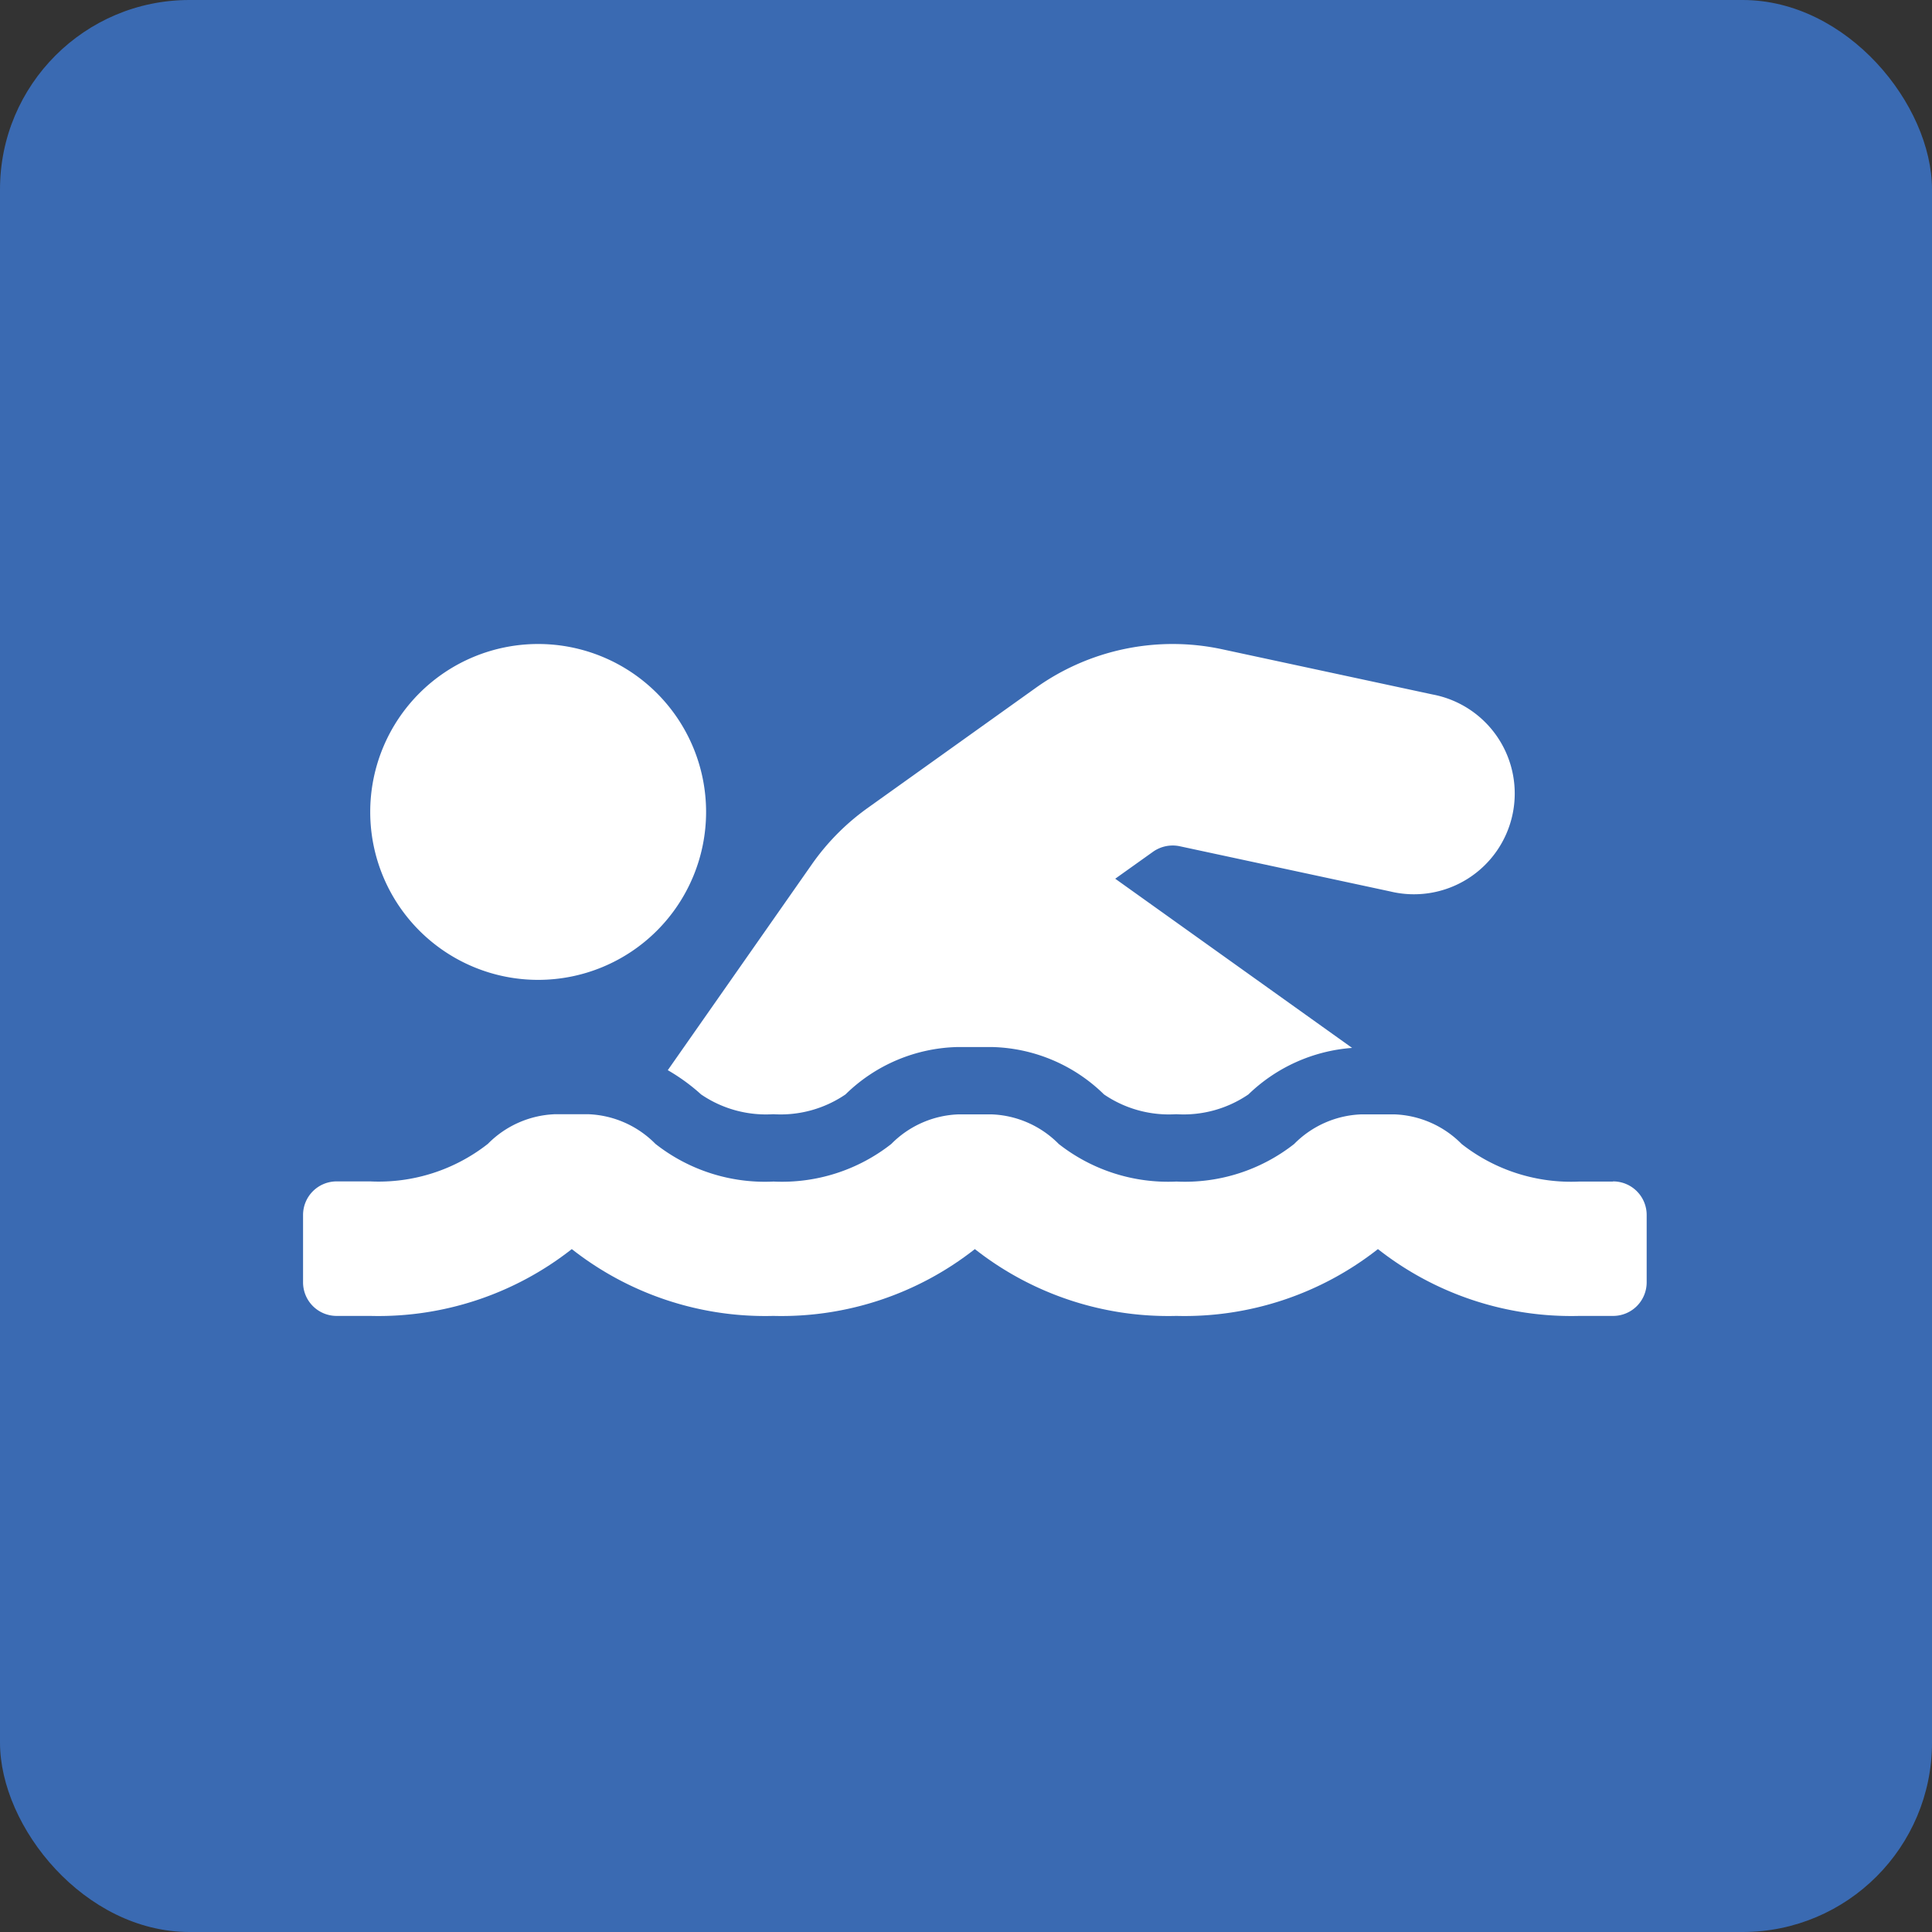 <?xml version="1.0" encoding="UTF-8"?> <svg xmlns="http://www.w3.org/2000/svg" width="51" height="51" viewBox="0 0 51 51"><rect x="0" y="0" width="51" height="51" fill="#333333" stroke="none"/><g id="グループ_1563" data-name="グループ 1563" transform="translate(-244 -13206.438)"><rect id="長方形_7057" data-name="長方形 7057" width="51" height="51" rx="5" transform="translate(244 13206.438)" fill="#3a6ab2"></rect><path id="Icon_awesome-swimmer" data-name="Icon awesome-swimmer" d="M10.507,18.64a3.037,3.037,0,0,0,1.906.522,3.036,3.036,0,0,0,1.906-.522,4.365,4.365,0,0,1,2.962-1.251h.9a4.364,4.364,0,0,1,2.962,1.251,3.037,3.037,0,0,0,1.906.522,3.036,3.036,0,0,0,1.906-.522,4.406,4.406,0,0,1,2.737-1.228l-6.253-4.466,1-.713a.9.9,0,0,1,.7-.145L28.7,13.282a2.66,2.66,0,1,0,1.115-5.2L24.253,6.887a6.218,6.218,0,0,0-4.907,1.018l-4.434,3.168a6.18,6.18,0,0,0-1.481,1.493L9.628,18A5.1,5.1,0,0,1,10.507,18.64Zm24.071,2.3h-.887a4.673,4.673,0,0,1-3.108-.992,2.625,2.625,0,0,0-1.76-.781h-.9a2.625,2.625,0,0,0-1.76.781,4.667,4.667,0,0,1-3.107.992,4.673,4.673,0,0,1-3.108-.992,2.625,2.625,0,0,0-1.76-.781h-.9a2.625,2.625,0,0,0-1.76.781,4.667,4.667,0,0,1-3.107.992A4.673,4.673,0,0,1,9.3,19.944a2.625,2.625,0,0,0-1.76-.781h-.9a2.625,2.625,0,0,0-1.76.781,4.667,4.667,0,0,1-3.107.992H.887A.886.886,0,0,0,0,21.822V23.6a.886.886,0,0,0,.887.887h.887a8.262,8.262,0,0,0,5.32-1.764,8.259,8.259,0,0,0,5.32,1.764,8.262,8.262,0,0,0,5.32-1.764,8.259,8.259,0,0,0,5.32,1.764,8.262,8.262,0,0,0,5.32-1.764,8.259,8.259,0,0,0,5.32,1.764h.887a.886.886,0,0,0,.887-.887V21.822A.886.886,0,0,0,34.577,20.936ZM6.206,15.616a4.433,4.433,0,1,0-4.433-4.433A4.433,4.433,0,0,0,6.206,15.616Z" transform="translate(252 13216.688)" fill="#fff"></path></g></svg> 